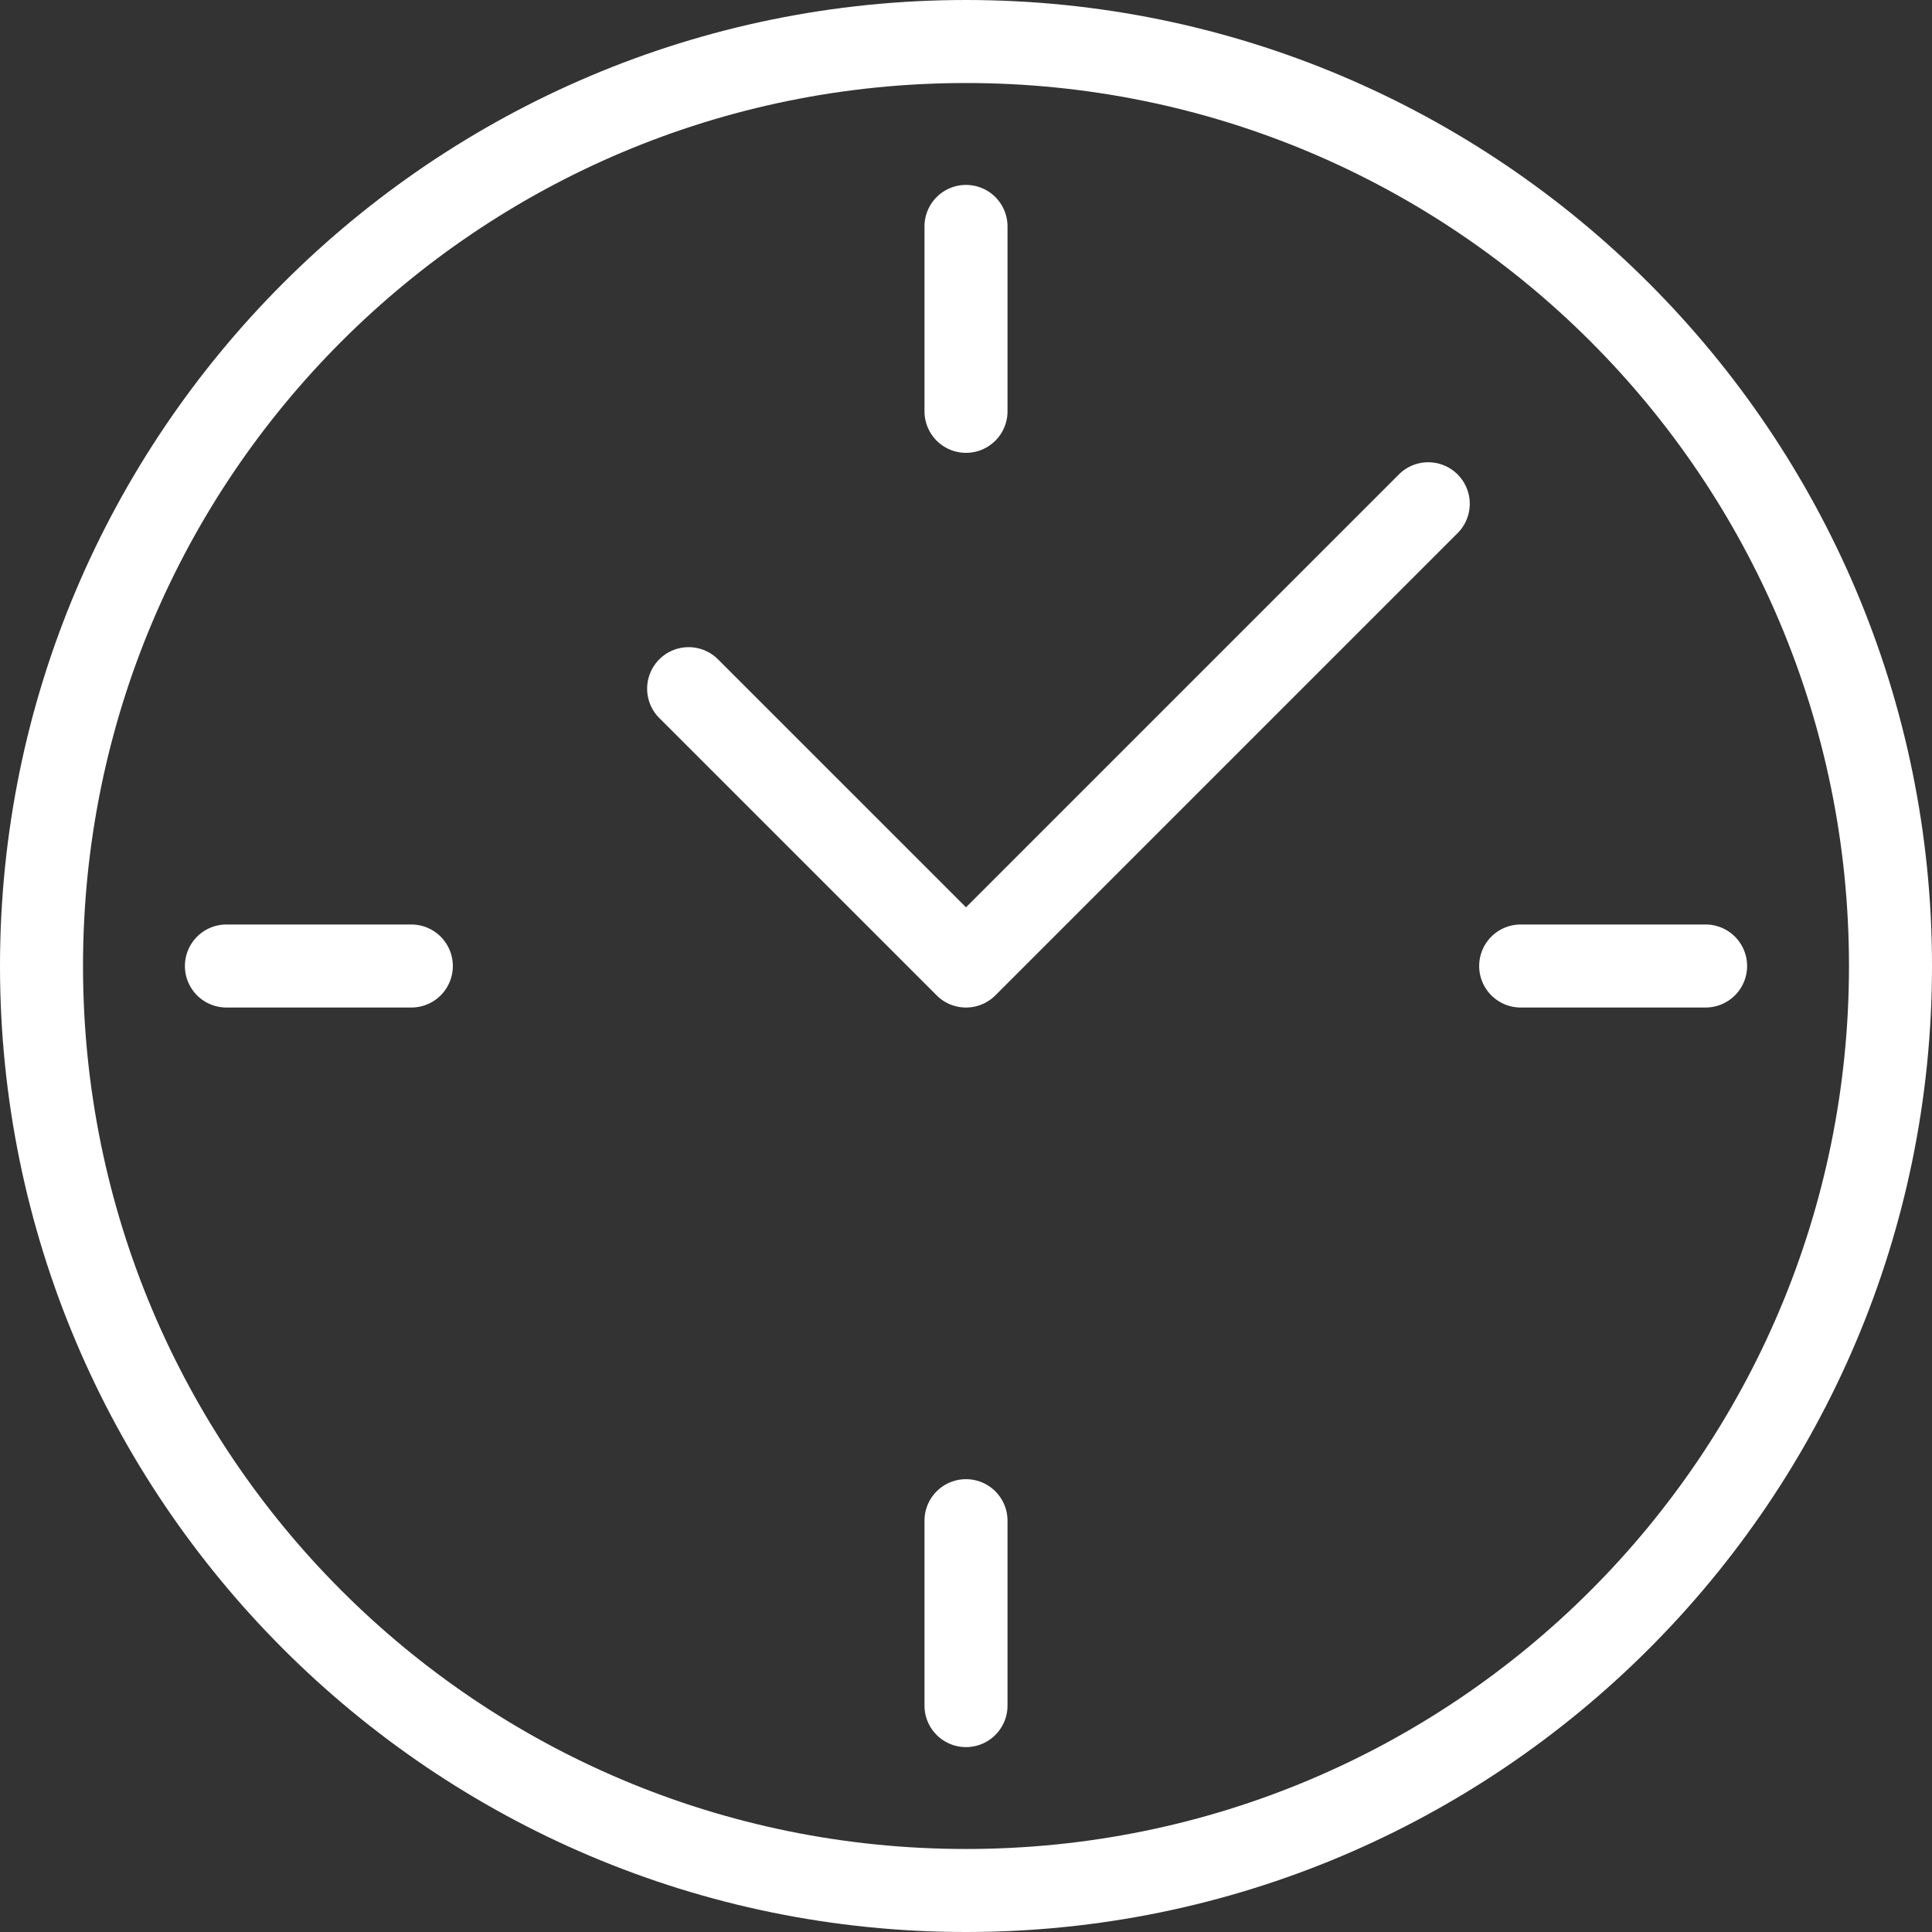 <svg id="SVGRoot" height="512" viewBox="0 0 512 512" width="512" xmlns="http://www.w3.org/2000/svg" xmlns:svg="http://www.w3.org/2000/svg"><rect x="0" y="0" width="512" height="512" fill="#333333" stroke="none"/><g id="g2332" clip-rule="evenodd" fill-rule="evenodd" stroke-linecap="round" stroke-miterlimit="10" transform="translate(-5.246 -9.053)"><path id="path27169" d="m261.246 9.053c-141.254 0-256 114.746-256 256.0 0 141.254 114.746 256 256 256 141.254 0 256-114.746 256-256 0-141.254-114.746-256-256-256zm0 22.002c129.365 0 234 104.633 234 233.998 0 129.365-104.635 234-234 234-129.365 0-234-104.635-234-234 0-129.365 104.635-233.998 234-233.998z" stroke-linejoin="round" fill="#ffffff" opacity="1" original-fill="#000000"></path><path id="path27371" d="m261.248 401.053a11 11 0 0 0 -11 11v49a11 11 0 0 0 11 11 11 11 0 0 0 11-11v-49a11 11 0 0 0 -11-11z" fill="#ffffff" opacity="1" original-fill="#000000"></path><path id="path27371-3" d="m65.252 254.057a11 11 0 0 0 -11 11 11 11 0 0 0 11 11h48.999a11 11 0 0 0 11.002-11 11 11 0 0 0 -11.002-11z" fill="#ffffff" opacity="1" original-fill="#000000"></path><path id="path27371-6" d="m261.248 58.059a11 11 0 0 0 -11 11v49a11 11 0 0 0 11 11 11 11 0 0 0 11-11v-49a11 11 0 0 0 -11-11z" fill="#ffffff" opacity="1" original-fill="#000000"></path><path id="path27371-7" d="m408.246 254.055a11 11 0 0 0 -11 11 11 11 0 0 0 11 11h49a11 11 0 0 0 11-11 11 11 0 0 0 -11-11z" fill="#ffffff" opacity="1" original-fill="#000000"></path><path id="path27499" d="m383.748 131.557a11 11 0 0 0 -7.779 3.223l-114.723 114.72-65.721-65.718a11 11 0 0 0 -15.557 0 11 11 0 0 0 0 15.557l73.5 73.498a11.001 11.001 0 0 0 15.557 0l122.5-122.499a11 11 0 0 0 0-15.557 11 11 0 0 0 -7.777-3.223z" stroke-linejoin="round" fill="#ffffff" opacity="1" original-fill="#000000"></path></g></svg>
